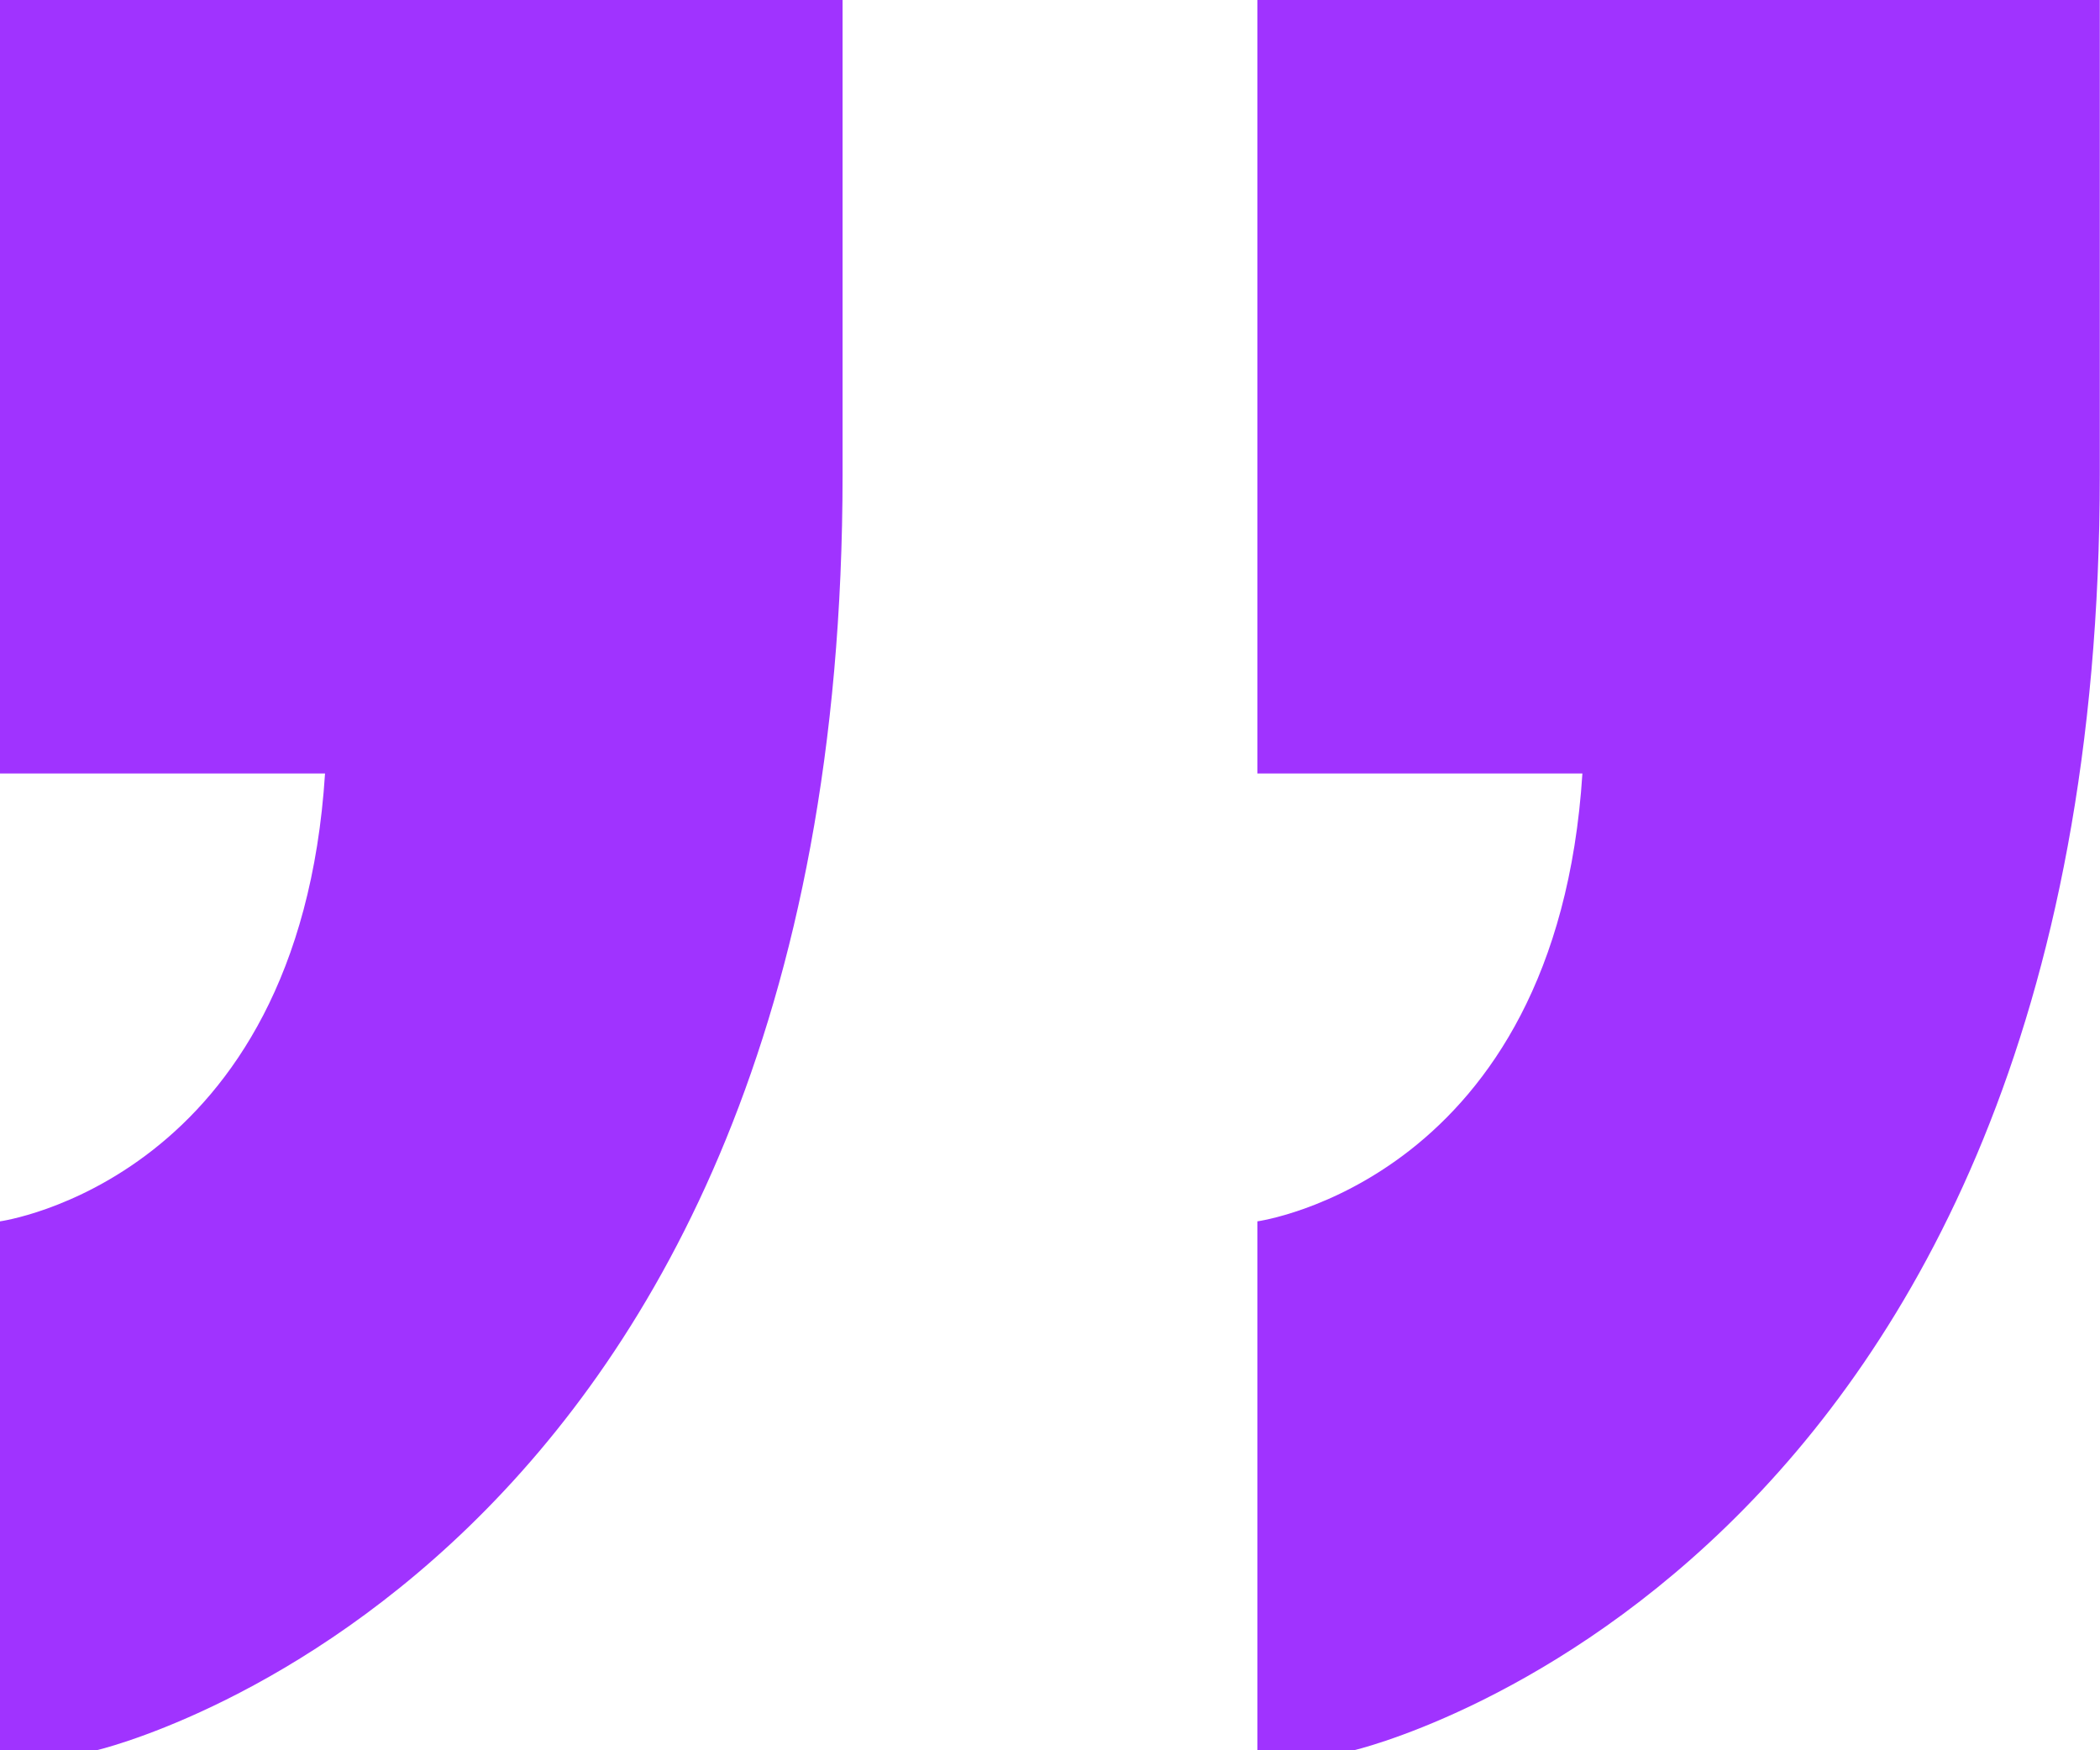 <svg xmlns="http://www.w3.org/2000/svg" width="42.325" height="35.272" viewBox="0 0 42.325 35.272"><path d="M10.279,0H16.83c-.523,8.2-6.551,9.025-6.551,9.025v10.66h1.94S27.261,16.208,27.261-6.028v-9.559H10.279ZM35.621-15.587V0h6.551c-.523,8.2-6.551,9.025-6.551,9.025v10.66h1.94S52.6,16.208,52.6-6.028v-9.559Z" transform="translate(-10.279 15.587)" fill="#a033ff"/></svg>